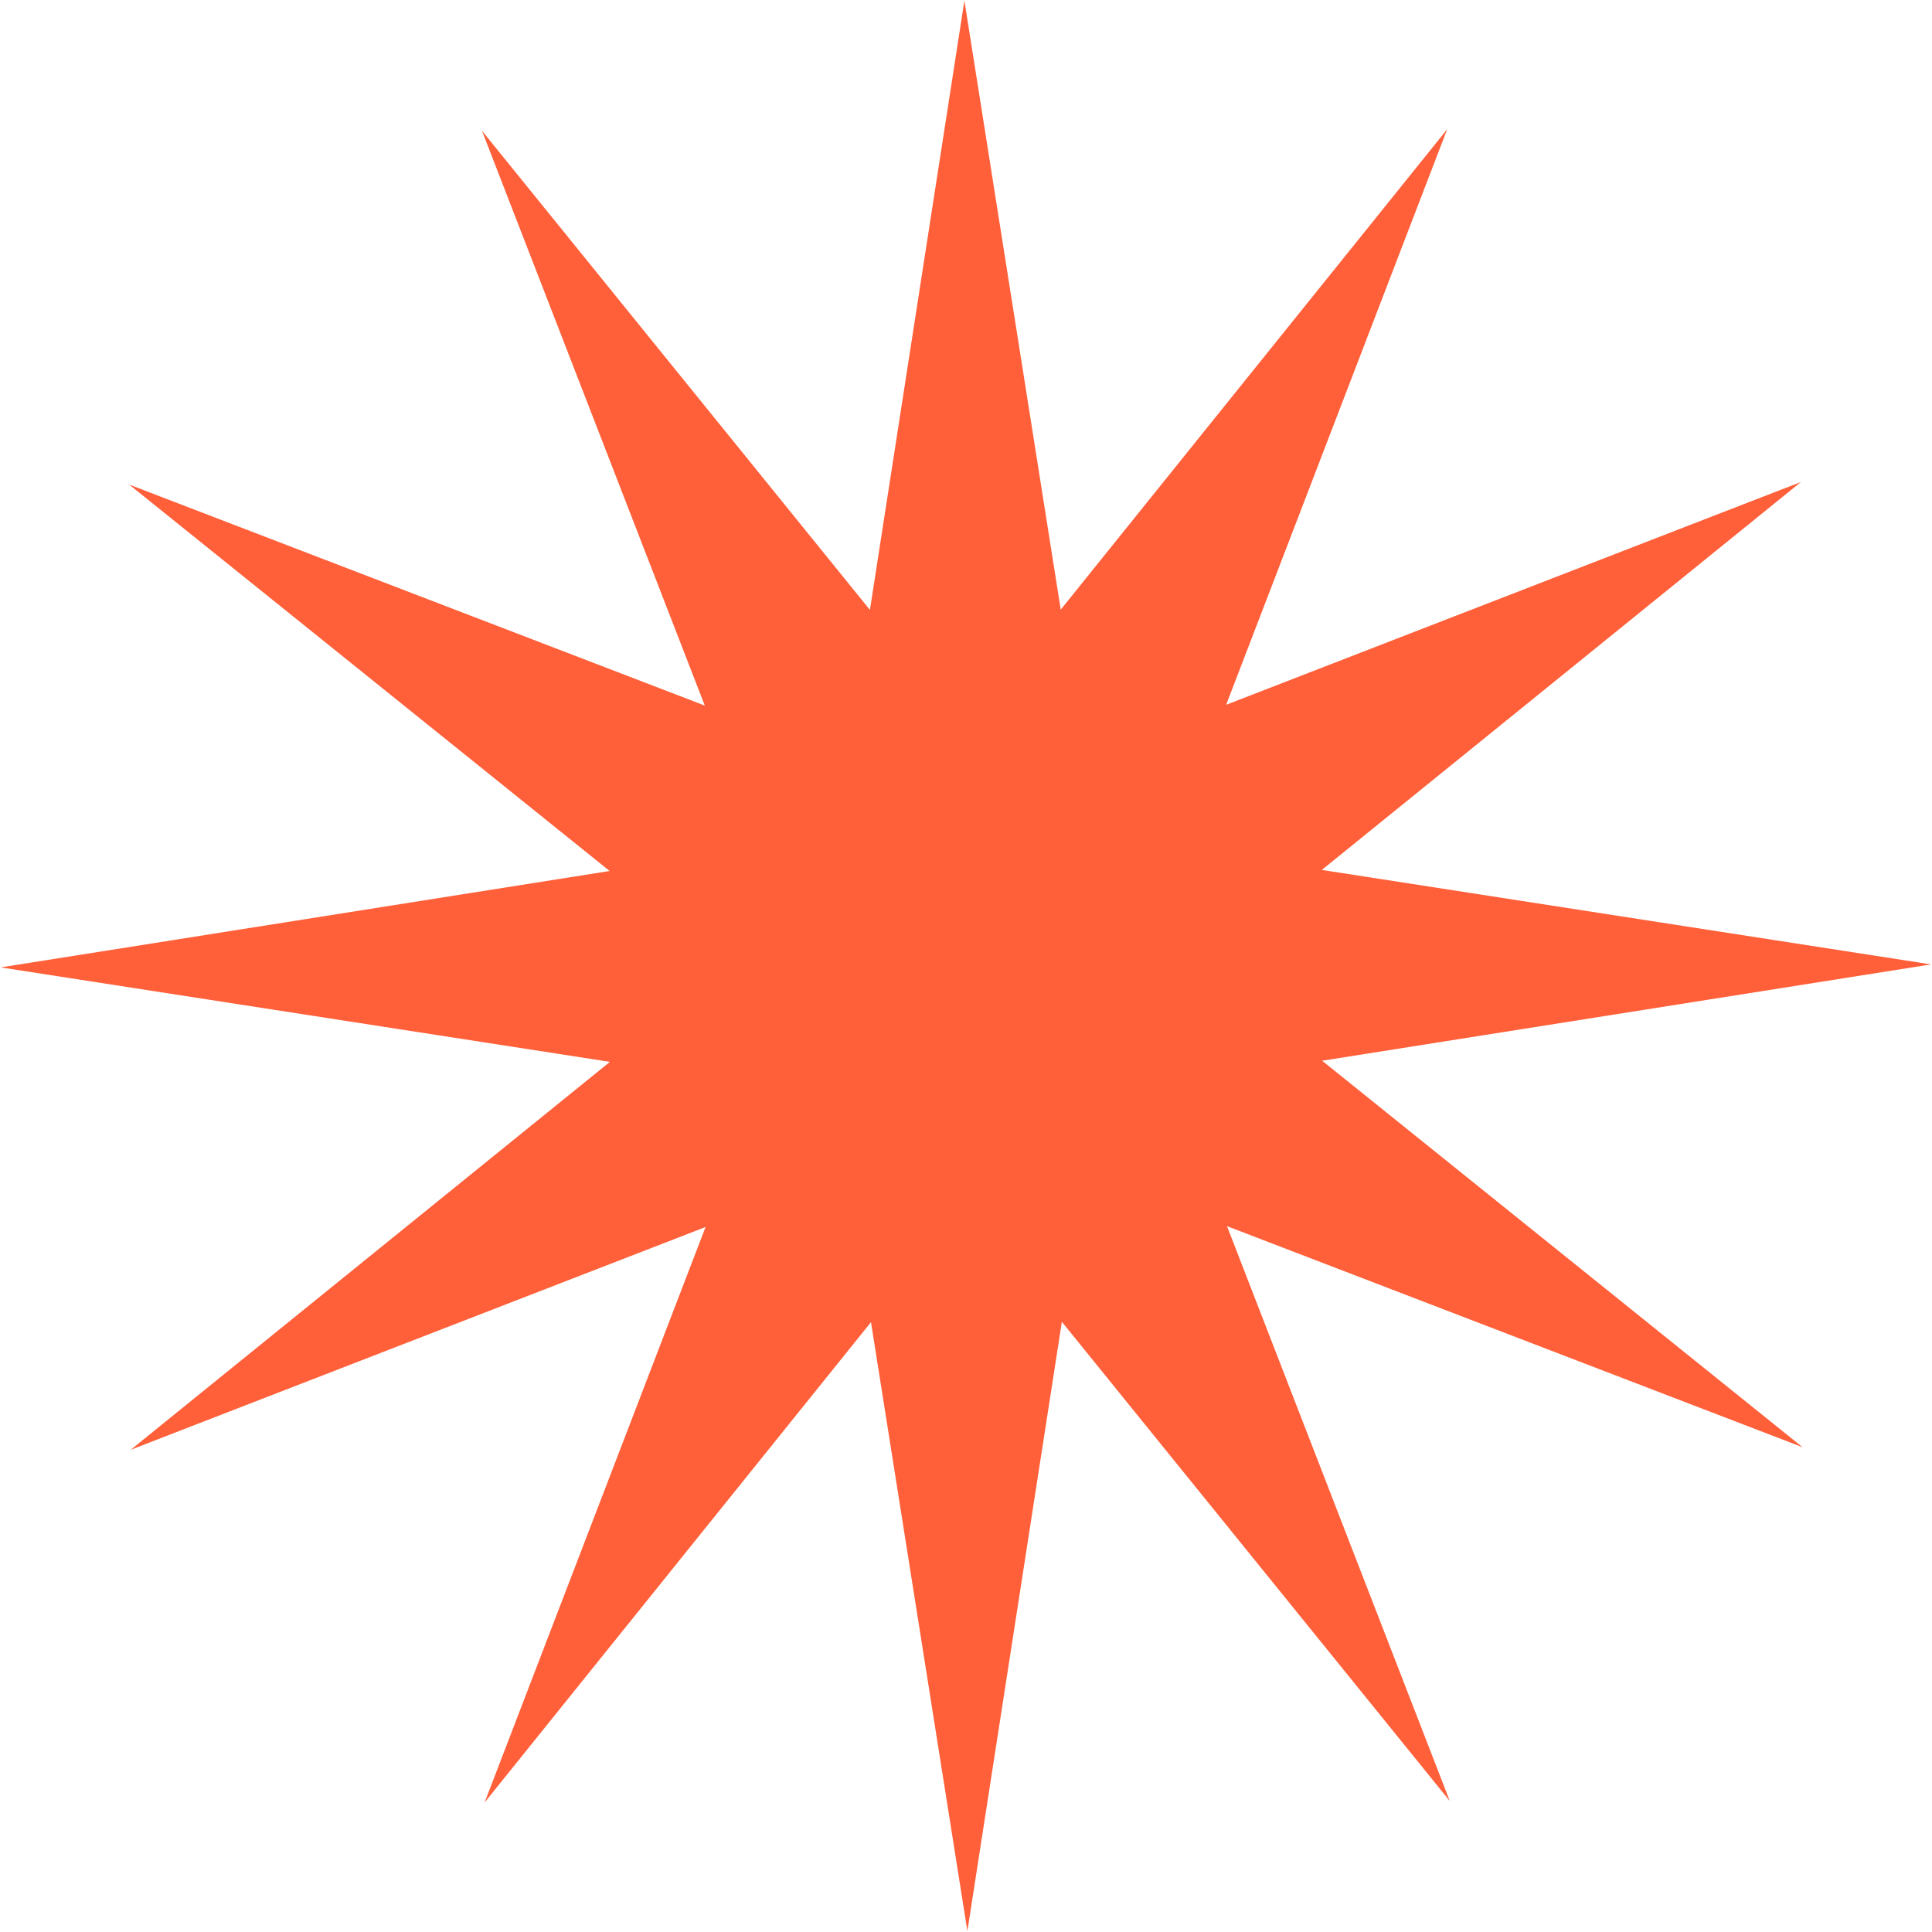 <svg xmlns="http://www.w3.org/2000/svg" width="1973" height="1973" viewBox="0 0 1973 1973" fill="none"><path d="M1840.78 1477.92L1253.04 1252.18L1480.55 1839.23L1084.4 1349.87L987.914 1972.06L889.472 1350.22L494.861 1840.78L720.544 1253.04L133.495 1480.55L622.854 1084.4L0.67 987.914L622.567 889.471L131.944 494.861L719.744 720.543L492.172 133.495L888.387 622.853L984.87 0.669L1083.25 622.567L1477.92 131.943L1252.18 719.744L1839.23 492.172L1349.87 888.387L1972.06 984.87L1350.22 1083.25L1840.78 1477.92Z" fill="#FF603A"></path></svg>
